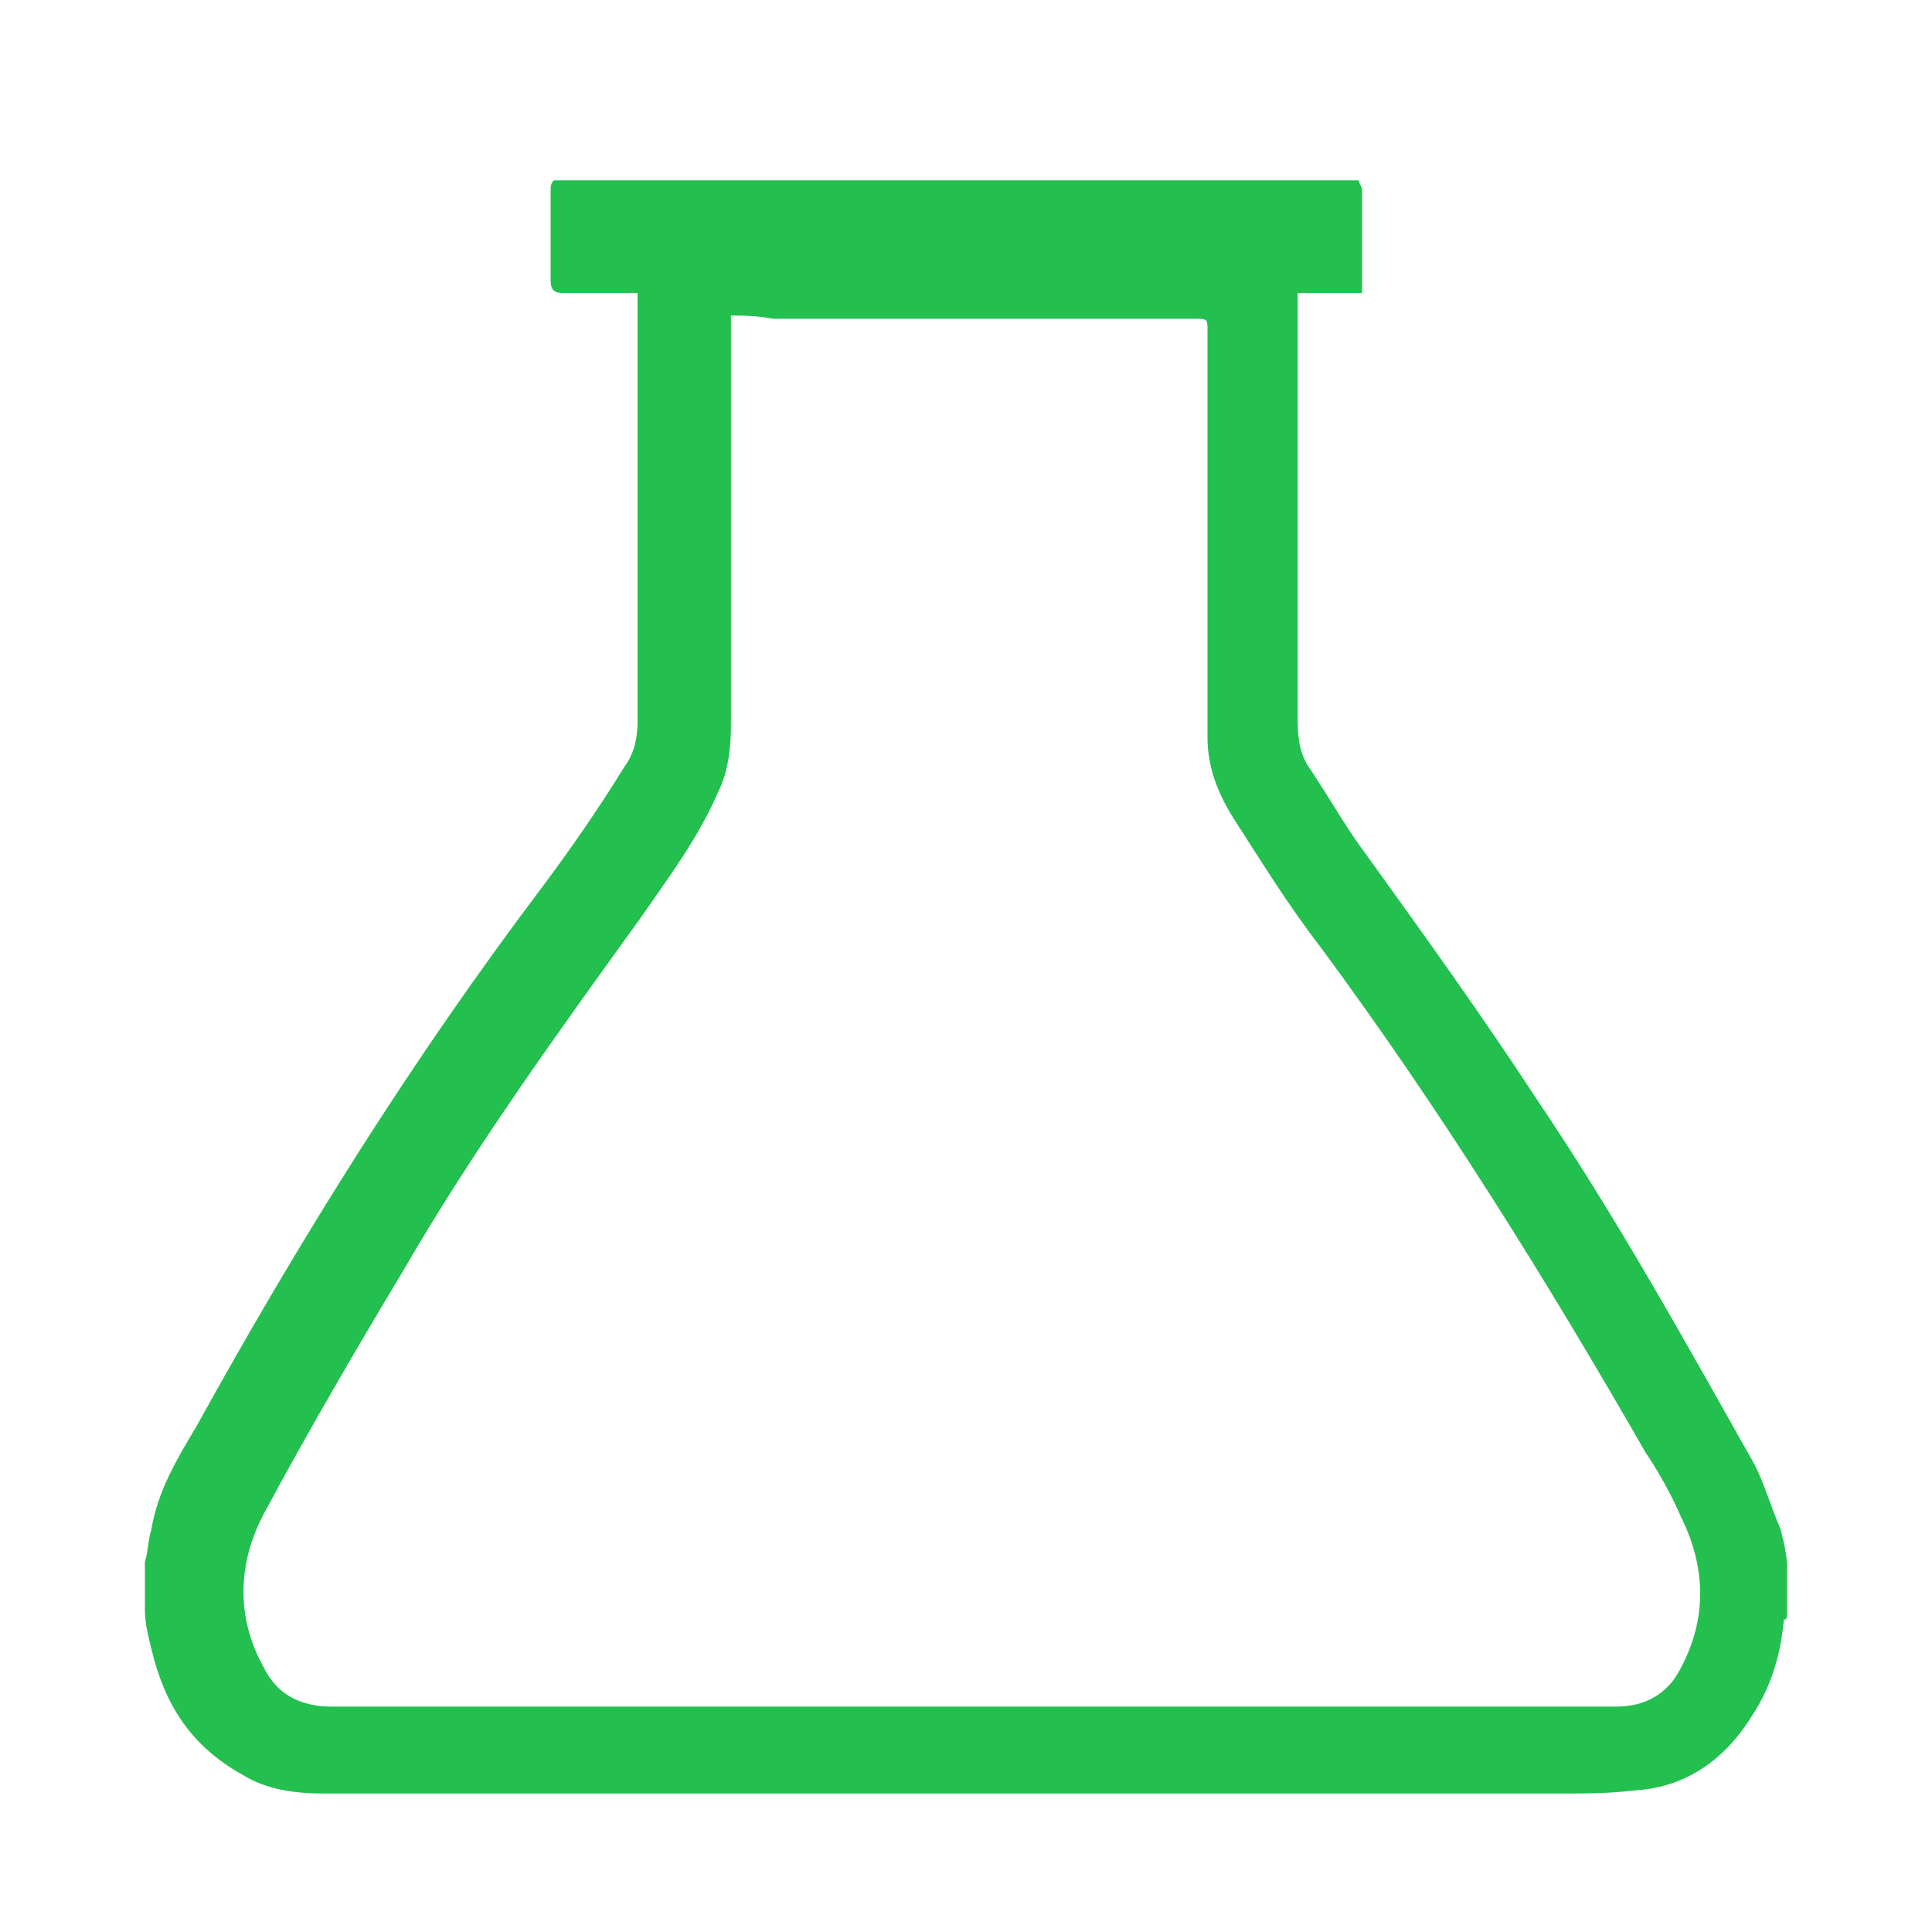 <?xml version="1.0" encoding="utf-8"?>
<!-- Generator: Adobe Illustrator 28.3.0, SVG Export Plug-In . SVG Version: 6.00 Build 0)  -->
<svg version="1.1" id="katman_1" xmlns="http://www.w3.org/2000/svg" xmlns:xlink="http://www.w3.org/1999/xlink" x="0px" y="0px"
	 viewBox="0 0 60 60" style="enable-background:new 0 0 60 60;" xml:space="preserve">
<style type="text/css">
	.st0{fill:#23C050;}
</style>
<g>
	<path class="st0" d="M-42.7,2c2.9,0.7,4.1,3.1,5.2,5.5c1.2,2.5,1.8,5.1,2.4,7.8c0,0.1,0,0.2,0.1,0.3c0.4-0.1,0.8-0.3,1.2-0.4
		c0.6-0.2,1,0,1.2,0.5c0.1,0.5-0.1,0.9-0.6,1.1c-0.5,0.2-0.9,0.3-1.5,0.5c0.1,0.7,0.2,1.3,0.3,2c0.2,1.6,0.3,3.2,0.5,4.9
		c0,0.2,0.2,0.5,0.3,0.6c1.8,1.4,3.7,2.7,5.6,4.1c0.6-0.6,1.3-1.2,2-1.9c1.9-1.8,3.6-3.8,4.8-6.1c0.4-0.7,0.7-1.5,0.8-2.3
		c0.3-1.6-0.5-2.7-2.1-3.1c-0.3-0.1-0.7-0.1-1-0.2c-0.4-0.2-0.6-0.5-0.6-0.9c0.1-0.4,0.4-0.7,0.8-0.6c1.5,0.2,2.9,0.6,3.8,2
		c0.8,1.2,0.8,2.5,0.5,3.9c-0.5,2.1-1.7,3.8-3.1,5.4c-1.4,1.6-2.9,3.1-4.4,4.6c-0.1,0.1-0.3,0.3-0.2,0.2c1.1,1.2,2.2,2.4,3.3,3.6
		c1.7,1.9,3.4,3.9,4.3,6.4c0.6,1.6,0.7,3.2-0.4,4.6c-0.8,1.1-2,1.5-3.3,1.8c-2.7,0.5-5.4,0-8.1-0.6c-4.2-1-8.2-2.7-12.1-4.5
		c-0.2-0.1-0.6-0.1-0.8,0c-2,0.8-3.9,1.7-5.9,2.5c-0.3,0.1-0.4,0.3-0.3,0.6c0.2,0.7,0.3,1.4,0.5,2.1c0.1,0.6-0.1,1-0.6,1.1
		c-0.4,0.1-0.8-0.2-1-0.8c-0.2-0.7-0.3-1.5-0.5-2.3c-0.6,0.2-1.3,0.4-1.9,0.6c-2.6,0.8-5.2,1.4-7.9,1.4c-1.2,0-2.4-0.1-3.5-0.4
		c-2.6-0.7-3.7-2.9-2.9-5.5c0.6-2.1,1.7-3.8,3.1-5.4c1.4-1.6,3-3.1,4.5-4.6c0.1-0.1,0.3-0.3,0.4-0.4c-0.5-0.4-0.9-0.9-1.4-1.3
		c-0.5-0.4-0.5-0.9-0.1-1.2c0.3-0.4,0.8-0.3,1.3,0c0.5,0.5,1,0.9,1.6,1.4c1-0.8,2-1.6,3.1-2.3c0.1-0.1,0.2-0.2,0.3-0.2
		c0.5-0.3,1-0.2,1.2,0.1c0.3,0.4,0.2,0.9-0.3,1.2c-0.8,0.6-1.6,1.2-2.4,1.8c-0.2,0.2-0.4,0.3-0.6,0.5c1.5,1.1,2.9,2.2,4.4,3.3
		c0-1,0-1.9,0-2.8c0.1-2.3,0.2-4.7,0.3-7c0.1-1.2,0.2-2.4,0.3-3.6c0-0.2,0.1-0.4,0.1-0.5c0.1-0.5,0.5-0.7,0.9-0.6
		c0.4,0.1,0.7,0.5,0.7,0.9c0,0.5-0.1,1.1-0.2,1.6c-0.2,2.3-0.4,4.6-0.4,6.9c-0.1,2,0,3.9,0,5.9c0,0.4,0.1,0.6,0.4,0.8
		c2.4,1.3,4.7,2.7,7.1,4.1c0.2,0.1,0.5,0.1,0.7,0c1.5-0.8,3-1.6,4.4-2.4c0.4-0.2,0.8-0.3,1.1,0.1c0.2,0.2,0.2,0.6,0.2,0.9
		c0,0.2-0.3,0.4-0.5,0.5c-1.2,0.7-2.4,1.4-3.7,2.1c1.1,0.5,2.1,1,3.2,1.4c2.8,1.2,5.7,2.1,8.6,2.8c2.2,0.5,4.5,0.8,6.7,0.4
		c0.6-0.1,1.3-0.4,1.8-0.8c0.9-0.6,0.9-1.5,0.8-2.4c-0.3-1.6-1.1-2.9-2-4.2c-1.6-2.2-3.6-4.2-5.7-6c-1,0.8-2,1.6-3.1,2.3
		c-0.7,0.5-1.2,0.5-1.5,0.1c-0.3-0.4-0.2-0.9,0.5-1.4c0.5-0.4,0.9-0.7,1.4-1.1c0.4-0.3,0.9-0.7,1.4-1.1c-1.5-1.1-2.9-2.2-4.5-3.4
		c0,0.6,0,1.1,0,1.6c-0.1,2.8-0.1,5.6-0.2,8.3c0,1.2-0.2,2.4-0.3,3.6c0,0.1,0,0.3-0.1,0.4c-0.1,0.5-0.5,0.8-0.9,0.7
		c-0.5-0.1-0.7-0.5-0.7-1c0.2-2,0.4-3.9,0.5-5.9c0.1-2.9,0.1-5.7,0.1-8.6c0-0.2-0.2-0.5-0.4-0.6c-2.4-1.4-4.8-2.8-7.2-4.2
		c-0.2-0.1-0.5,0-0.7,0.1c-1.8,1-3.5,1.9-5.2,2.9c-0.4,0.2-0.8,0.3-1-0.1c-0.2-0.2-0.2-0.6-0.2-0.9c0-0.2,0.3-0.4,0.5-0.5
		c1.5-0.8,2.9-1.7,4.4-2.5c-1.2-0.5-2.4-1.1-3.6-1.6c-2.7-1.1-5.4-2-8.2-2.6c-2.2-0.5-4.5-0.8-6.7-0.4c-1.1,0.2-2.1,0.6-2.5,1.7
		c-0.2,0.5-0.1,1.1-0.1,1.6c0,0.2,0.1,0.4,0.1,0.6c0,0.4-0.2,0.7-0.6,0.8c-0.4,0.1-0.8,0-1-0.5c-0.6-1.9-0.3-4.2,1.9-5.3
		c1.5-0.8,3.2-0.9,4.9-0.8c4.2,0.2,8.3,1.5,12.2,3.1c1.7,0.7,3.4,1.5,5.1,2.2c0.2,0.1,0.6,0.1,0.8,0c2-0.8,3.9-1.7,5.9-2.5
		c0.4-0.2,0.4-0.3,0.3-0.7c-0.5-2.5-1.2-5-2.2-7.4c-0.7-1.5-1.4-2.9-2.7-4c-1.3-1-2.4-1-3.6,0.2C-46.5,5.8-47.3,7.4-48,9
		c-0.6,1.5-1,3.1-1.5,4.6c-0.1,0.4-0.2,0.8-0.7,0.8c-0.7,0.1-1.1-0.4-0.8-1.3c0.7-2,1.3-4,2.1-5.9c0.5-1.1,1.2-2.1,1.9-3.1
		c0.8-1.1,1.9-1.8,3.2-2.1C-43.5,2-43.1,2-42.7,2z M-58.7,31c-1.6,1.7-3.2,3.3-4.7,5.1c-1.3,1.5-2.3,3.1-2.8,5
		c-0.4,1.5,0.2,2.6,1.6,3.2c1.1,0.4,2.2,0.5,3.4,0.4c1.4-0.1,2.8-0.2,4.1-0.5c1.8-0.4,3.5-0.9,5.2-1.4c0-0.2,0-0.3,0-0.4
		c-0.3-2.3-0.5-4.5-0.8-6.8c0-0.1-0.1-0.3-0.3-0.4C-54.8,33.8-56.7,32.5-58.7,31z M-45.1,39.9c-2-1.1-3.9-2.2-5.9-3.4
		c0.2,1.9,0.5,3.7,0.7,5.6C-48.5,41.4-46.8,40.6-45.1,39.9z M-35.6,23.4c-0.2-1.9-0.5-3.7-0.7-5.6c-1.8,0.8-3.4,1.5-5.2,2.2
		C-39.5,21.1-37.6,22.2-35.6,23.4z"/>
	<path class="st0" d="M-43.8,57.9c-0.7-0.3-1.4-0.6-2-1c-0.5-0.3-0.6-0.8-0.3-1.2c0.3-0.4,0.7-0.5,1.2-0.1c1.5,1.2,2.8,0.7,3.9-0.6
		c1.1-1.2,1.9-2.7,2.4-4.2c0.6-1.6,1-3.3,1.6-5c0-0.2,0.1-0.3,0.1-0.5c0.2-0.4,0.6-0.6,1-0.5c0.4,0.2,0.6,0.5,0.5,1
		c-0.4,1.5-0.8,3-1.3,4.5c-0.6,1.8-1.4,3.5-2.6,5.1c-0.9,1.2-2,2.1-3.5,2.4C-43.1,57.9-43.5,57.9-43.8,57.9z"/>
	<path class="st0" d="M-38.1,29.9c-0.1,2.9-2.2,5.2-5.2,5.2c-2.9,0-5.2-2.2-5.2-5.2c0-2.9,2.1-5.2,5.2-5.2
		C-40.5,24.7-38.2,26.9-38.1,29.9z M-43.3,33.5c1.9,0,3.5-1.6,3.5-3.6c0-1.9-1.7-3.6-3.6-3.6c-1.9,0-3.5,1.6-3.5,3.6
		C-46.8,31.9-45.2,33.5-43.3,33.5z"/>
	<path class="st0" d="M-64.3,27.2c-1.9,0-3.4-1.6-3.4-3.4c0-1.9,1.6-3.5,3.4-3.5c2.2,0,3.5,1.8,3.5,3.5
		C-60.9,25.7-62.4,27.3-64.3,27.2z M-64.3,25.6c1,0,1.8-0.8,1.8-1.8c0-1-0.8-1.8-1.8-1.8c-1,0-1.8,0.8-1.8,1.8
		C-66.1,24.8-65.3,25.6-64.3,25.6z"/>
	<path class="st0" d="M-45.1,51.8c0,1.9-1.5,3.5-3.4,3.5c-2,0-3.5-1.4-3.5-3.4c0-2.1,1.6-3.4,3.3-3.4
		C-46.7,48.4-45.1,49.9-45.1,51.8z M-46.8,51.8c0-1-0.8-1.8-1.8-1.8c-1,0-1.8,0.8-1.8,1.8c0,1,0.9,1.8,1.8,1.8
		C-47.5,53.6-46.7,52.8-46.8,51.8z"/>
	<path class="st0" d="M-28.4,18.5c-1.9,0-3.4-1.5-3.4-3.5c0-1.9,1.6-3.5,3.4-3.4c2.1,0.1,3.4,1.6,3.4,3.5
		C-24.9,17-26.5,18.5-28.4,18.5z M-28.4,16.8c1,0,1.8-0.8,1.8-1.7c0-1-0.8-1.9-1.8-1.9c-1,0-1.8,0.8-1.8,1.8
		C-30.2,16.1-29.4,16.8-28.4,16.8z"/>
	<path class="st0" d="M-41.6,29.9c0,0.4-0.1,0.8-0.6,0.8c-0.5,0.1-0.8-0.1-1-0.5c0-0.1-0.2-0.3-0.4-0.3c-0.4-0.2-0.6-0.5-0.5-1
		c0.1-0.4,0.4-0.6,0.8-0.6C-42.4,28.2-41.6,29-41.6,29.9z"/>
</g>
<g>
	<path class="st0" d="M131.2,18.8c-0.9-0.2-1.8-0.3-2.6-0.5c-0.4-0.1-0.8-0.3-1.1-0.4c-0.1,0-0.2-0.1-0.4-0.1
		c-1,0.1-1.8-0.1-2.6-0.6c0,0-0.1,0-0.1,0c-0.6,0.7-1.5,1-2.5,1c-0.3,0-0.7-0.1-1-0.2c-0.5-0.2-1-0.5-1.5-0.7
		c-0.3-0.2-0.5-0.4-0.5-0.8c0.1-0.6,0.1-1.1,0.2-1.7c0-0.3,0-0.5-0.4-0.6c-0.3-0.1-0.5-0.3-0.7-0.4c-0.5-0.6-0.6-1.3-0.3-2.1
		c0.5-1.2,0.8-2.5,1.2-3.8c0.2-0.5,0.4-1.1,0.6-1.6c0.1-0.3,0.2-0.5,0.3-0.8c0.3-0.9,0.9-1.3,2-1.2c1.8,0.3,3.5,0.5,5.3,0.8
		c2.9,0.5,5.8,0.9,8.6,1.4c1.2,0.2,2.3,0.6,3.5,0.9c0.7,0.2,1.4,0.4,2.1,0.6c1.2,0.3,2,1,2.2,2.1c0.3,1.1,0.5,2.3,0.8,3.4
		c0.7,3.3,1.4,6.6,2.1,9.9c0.3,1.3,0.8,2.5,1.2,3.7c0.4,1.2,0.7,2.3,1,3.5c0.6,1.8,0.6,3.6,0.3,5.4c-0.4,2.2-1,4.2-1.8,6.3
		c-0.7,1.9-1.4,3.7-1.7,5.7c-0.1,0.7-0.5,1.1-1.1,1.5c-0.7,0.4-1.5,0.8-2.2,1.2c-1.1,0.6-2.3,0.7-3.6,0.9c-2.1,0.2-4.2,0.1-6.2-0.1
		c-0.5,0-0.9-0.1-1.4-0.1c-0.5,0-1,0.1-1.5,0.2c-1.5,0.3-2.9,0.7-4.4,1c-1,0.2-1.9,0.5-2.9,0.8c-2.5,0.8-5.1,1.4-7.8,1.6
		c-1.1,0.1-2.2-0.1-3.3-0.3c-1.6-0.2-3.2-0.7-4.7-1.3c-2.1-0.8-3.9-2-5.4-3.5c-1.6-1.6-3-3.4-3.8-5.5c-0.4-1.2-0.7-2.4-0.5-3.6
		c0.1-0.3,0.1-0.6,0.2-0.9c0.3-0.7,0.4-1.5,0.3-2.3c-0.2-3.3,1-6.1,3.6-8.5c1.2-1.1,2.7-1.9,4.1-2.7c1.7-0.9,3.5-1.6,5.5-1.7
		c1.1-0.1,2.3-0.1,3.5,0c1.7,0,3.4,0.3,5.1,0.8c2,0.6,3.7,1.7,5,3.1c0.2,0.2,0.4,0.4,0.6,0.6c0.2,0.2,0.4,0.4,0.6,0.5
		c0.5,0.3,0.6,0.3,0.8-0.2c0.9-1.9,2.2-3.6,3.8-5.2c1-1,1.3-2.2,1.4-3.5c0-0.7,0-1.4,0-2C131.2,19,131.2,18.9,131.2,18.8z
		 M125.3,31.2c-1-0.2-1.7-0.8-2.4-1.4c-0.1-0.1-0.2-0.2-0.4-0.3c-1.7-1.2-3.6-2.2-5.8-2.3c-2.4-0.1-4.7-0.2-7.1-0.1
		c-1.6,0-3.2,0.4-4.6,1.2c-0.5,0.3-1.1,0.6-1.6,0.9c-1,0.6-1.9,1.4-2.6,2.3c-1.5,2-2.1,4.1-2,6.4c0,0.5-0.1,1.1-0.2,1.6
		c-0.1,0.6-0.3,1.2-0.3,1.8c0.1,3.2,1.7,5.7,4.5,7.7c2.5,1.7,5.4,2.8,8.5,3.4c2.5,0.5,5,0.6,7.4,0c1.3-0.3,2.5-0.7,3.8-1.1
		c0.2-0.1,0.5-0.1,0.7-0.2c-0.4-0.2-0.8-0.3-1.3-0.4c-1-0.2-2-0.5-3-0.7c-0.2-0.1-0.5-0.2-0.7-0.3c0,0,0-0.1,0-0.1
		c0.3,0,0.6-0.1,0.8-0.1c1.3,0.1,2.7,0.1,4,0.2c1,0,1.9,0.1,2.9,0.1c0.3,0,0.7-0.1,0.9-0.3c0.3-0.2,0.6-0.3,1-0.3
		c0.4,0,0.8,0,1.1,0.1c2.1,0.4,4.3,0.7,6.5,0.8c0.8,0,1.5-0.1,2.3-0.2c0.5-0.1,0.9-0.3,1.4-0.4c1.5-0.4,3-0.6,4.2-1.5
		c0.3-0.2,0.5-0.3,0.5-0.6c0-0.3,0.1-0.5,0.1-0.8c0.1-0.5,0.1-0.9,0.2-1.4c0-0.2,0.1-0.3,0.1-0.5c0-2.2,0-4.4-0.2-6.6
		c-0.1-0.5,0-1,0-1.6c0.7,1.2,0.8,2.5,1.3,3.8c0.1-0.2,0.2-0.4,0.3-0.5c0.2-0.9,0.5-1.8,0.7-2.7c0.2-1,0.3-2.1,0.2-3.1
		c-0.1-0.8-0.1-1.6-0.2-2.4c-0.1-0.6,0-1.2-0.2-1.8c-0.3-1.4-0.8-2.8-1.1-4.3c-0.7-3.2-1.3-6.4-2-9.6c-0.1-0.6-0.2-1.1-0.3-1.7
		c0,0-0.1,0-0.1,0c-0.1,0.2-0.2,0.5-0.3,0.7c-0.1-0.1-0.1-0.2-0.1-0.3c-0.1-1.3-0.3-2.7-0.4-4c-0.1-0.6-0.4-1-1.1-1.3
		c-0.4-0.1-0.8-0.3-1.2-0.4c-1.5-0.4-3.1-0.9-4.6-1.3c-3.8-0.8-7.7-1.4-11.6-2.1c-0.1,0-0.2,0-0.3,0c0.2,0.3,0.6,0.5,0.4,0.9
		c-0.2-0.1-0.3-0.2-0.5-0.3c-0.3-0.1-0.7-0.3-1-0.4c-0.7-0.1-1,0.1-1,0.7c0,0.3,0,0.5,0,0.8c0,0-0.1,0-0.1,0
		c-0.1-0.1-0.2-0.2-0.3-0.3c0,0-0.1,0-0.1,0c-0.1,0.2-0.2,0.4-0.2,0.6C120.1,8,120,8.5,119.9,9c-0.3,1.2-0.6,2.3-0.9,3.5
		c-0.1,0.4,0,0.7,0.3,0.8c0.5,0.2,1,0.3,1.6,0.5c0-0.1,0.1-0.2,0.1-0.4c0.3-1.3,0.8-2.6,1.5-3.7c0.2-0.3,0.3-0.6-0.1-0.8
		c-0.1-0.1-0.1-0.3,0-0.3c0.1-0.1,0.3-0.1,0.4-0.1c0.5,0.1,0.8,0.5,0.7,1c-0.4,1.7-0.9,3.4-1.6,5c-0.1,0.3-0.1,0.5,0.2,0.6
		c0.3,0.1,0.6,0.2,1,0.3c0.8,0.1,0.8,0.1,1-0.6c0.4-1.2,0.9-2.4,1.3-3.5c0.1-0.4,0.4-0.7,0.3-1.1c0-0.1,0.1-0.2,0.2-0.3
		c0.1,0,0.3,0,0.4,0.1c0.3,0.2,0.3,0.4,0.3,0.6c-0.1,0.6-0.2,1.3-0.4,1.9c-0.3,1-0.7,2.1-1.1,3.1c-0.1,0.2-0.1,0.4,0.2,0.5
		c0.3,0.1,0.7,0.3,1,0.4c0.5,0.2,0.7,0.1,0.8-0.4c0.4-1.5,0.8-2.9,1.3-4.4c0.1-0.3,0.2-0.4,0.5-0.4c0.3,0,0.5,0.2,0.4,0.5
		c0,0.1,0,0.2-0.1,0.3c-0.4,1.5-0.7,3.1-1.1,4.6c0,0.1,0.1,0.3,0.2,0.3c1.4,0.7,2.9,0.8,4.4,0.2c0.1,0,0.2-0.2,0.3-0.3
		c0.2-0.5,0.3-1,0.5-1.5c0.1-0.3,0-0.4-0.4-0.5c-0.1,0.2-0.2,0.5-0.3,0.7c-0.1,0.3-0.4,0.5-0.8,0.6c-0.3,0.1-0.5-0.1-0.4-0.4
		c0.1-0.2,0.1-0.5,0.1-0.7c0.1-1.1,0.6-2,1.2-2.9c0.2-0.2,0.4-0.1,0.6-0.1c0.2,0.1,0.1,0.2,0.1,0.3c-0.1,0.2-0.1,0.5-0.2,0.7
		c0,0.1,0,0.2,0.1,0.2c0.5,0.4,1,0.8,1.5,1.2c0.2,0.1,0.4,0.2,0.6,0.2c0.9,0.1,1.3-0.1,1.7-0.8c0.1-0.2,0.3-0.4,0.4-0.6
		c0.1-0.1,0.4-0.1,0.6-0.1c0,0.2,0.1,0.3,0.1,0.5c-0.1,0.5-0.3,1-0.5,1.5c-0.1,0.5-0.4,0.8-1,0.9c-0.2,0-0.3,0.2-0.3,0.4
		c0,0.7-0.1,1.5-0.1,2.2c0,0.1,0,0.2,0,0.3c-0.1-0.2-0.2-0.3-0.2-0.5c-0.1-0.6-0.3-1.2-0.4-1.8c-0.1-0.4-0.3-0.6-0.7-0.6
		c-0.9-0.1-0.8-0.2-0.9,0.5c-0.2,0.8-0.4,1.4-1.4,1.7c-0.2,0.1-0.3,0.2-0.3,0.5c0.1,1.3,0.2,2.6-0.1,3.9c-0.2,1-0.5,2-1.4,2.8
		c-1.2,1.3-2.3,2.7-3.3,4.1c-1,1.4-1.6,3-1.5,4.6c0,1.2,0.1,2.5,0.3,3.7c0.2,1.3,0.5,2.5,1.1,3.7c0.1,0.1,0,0.3,0,0.4
		c-0.1,0.2-0.3,0.2-0.4,0.1c-0.2-0.2-0.3-0.3-0.5-0.5c-0.9-1.3-1.5-2.7-1.8-4.2c-0.4-1.9-0.6-3.7-0.1-5.6
		C125.2,31.7,125.2,31.4,125.3,31.2z M120.2,15.4c-0.2,0.3-0.3,1.1-0.1,1.4c0,0,0.1,0.1,0.1,0.1c0.3,0.1,0.6,0.3,0.9,0.4
		c0.6,0.1,1.2-0.1,1.5-0.5C121.6,16.5,120.8,16.1,120.2,15.4z"/>
	<path class="st0" d="M123.9,40.7c-0.1,0.1-0.1,0.2-0.2,0.2c-2.4,1.2-4.7,2.5-7.5,3.1c-3.8,0.8-7.4,0.1-10.8-1.4
		c-1.9-0.9-3.4-2-4.8-3.5c-0.1-0.1-0.1-0.2-0.1-0.3c0.1,0,0.2-0.1,0.3-0.1c0.4,0.1,0.8,0.2,1.1,0.4c1.5,0.8,2.9,1.6,4.5,2.1
		c3.8,1.3,7.6,1.6,11.6,0.6c1.7-0.4,3.3-0.8,5-1.2c0.3-0.1,0.6-0.1,0.9-0.1C123.8,40.6,123.8,40.6,123.9,40.7z"/>
	<path class="st0" d="M127.3,9.8c-0.3-0.1-0.5-0.3-0.5-0.6c0-0.3,0-0.6,0.1-1c0-0.4,0.2-0.5,0.7-0.6c0.9-0.2,2.1,0.3,2.7,1
		c-0.1,0-0.2,0.1-0.3,0.1c-0.5-0.1-1.1-0.3-1.6-0.4c-0.6-0.2-1.1,0.2-1,0.7C127.4,9.2,127.3,9.5,127.3,9.8z"/>
	<path class="st0" d="M123.8,8.2c-0.5-0.4-0.5-0.7-0.3-1c0.1-0.2,0.3-0.5,0.5-0.6c0.4-0.1,0.9-0.1,1.3,0c0.7,0.1,1.2,0.5,1.6,1
		c0,0,0,0.1,0,0.1c-0.2,0-0.4,0-0.5-0.1c-0.4-0.1-0.8-0.3-1.3-0.3c-0.6-0.1-0.9,0-1.1,0.6C123.9,7.9,123.8,8,123.8,8.2z"/>
	<path class="st0" d="M133.5,9.7c-0.8-0.1-1.4-0.2-2.1-0.3c-0.3,0-0.4,0-0.5,0.2c-0.1,0.3-0.2,0.5-0.3,0.8c0,0.1-0.1,0.1-0.2,0.2
		c0-0.1-0.1-0.2-0.1-0.2c0-0.4,0.1-0.8,0.1-1.1c0-0.3,0.2-0.4,0.5-0.4c0.9,0,1.7,0.3,2.5,0.7C133.4,9.5,133.5,9.6,133.5,9.7z"/>
</g>
<g>
	<path class="st0" d="M17.2,5.6c8.3,0,16.7,0,25,0c0,0.1,0.1,0.2,0.1,0.3c0,1,0,2,0,3c0,0.1,0,0.1,0,0.2c-0.7,0-1.3,0-2,0
		c0,0.1,0,0.3,0,0.4c0,4.3,0,8.6,0,12.9c0,0.6,0.1,1.1,0.4,1.5c0.6,0.9,1.1,1.8,1.7,2.6c1.8,2.5,3.6,5,5.3,7.6
		c2.5,3.7,4.6,7.5,6.8,11.4c0.3,0.6,0.5,1.3,0.8,2c0.1,0.4,0.2,0.8,0.2,1.2c0,0.5,0,0.9,0,1.4c0,0.1,0,0.2-0.1,0.2
		c-0.1,1.1-0.4,2.1-1,3c-0.8,1.3-2,2.2-3.6,2.3c-0.8,0.1-1.6,0.1-2.4,0.1c-12.8,0-25.5,0-38.3,0c-0.9,0-1.8-0.1-2.6-0.6
		c-1.6-0.9-2.4-2.2-2.8-3.9c-0.1-0.4-0.2-0.8-0.2-1.2c0-0.5,0-1,0-1.5c0.1-0.3,0.1-0.7,0.2-1c0.2-1.2,0.8-2.2,1.4-3.2
		c3.2-5.8,6.7-11.4,10.7-16.7c0.9-1.2,1.8-2.5,2.6-3.8c0.3-0.4,0.4-0.9,0.4-1.4c0-0.5,0-0.9,0-1.4c0-3.8,0-7.7,0-11.5
		c0-0.1,0-0.2,0-0.4c-0.8,0-1.5,0-2.3,0c-0.3,0-0.4-0.1-0.4-0.4c0-0.9,0-1.9,0-2.8C17.1,5.8,17.1,5.7,17.2,5.6z M22.7,9.8
		c0,0.1,0,0.2,0,0.3c0,4.1,0,8.2,0,12.4c0,0.8-0.1,1.5-0.4,2.1c-0.6,1.4-1.5,2.6-2.4,3.9c-2.6,3.6-5.2,7.2-7.4,11
		c-1.5,2.5-2.9,4.9-4.3,7.5c-0.8,1.5-0.9,3.2,0,4.8c0.4,0.8,1.1,1.2,2.1,1.2c6,0,12,0,18,0c7.3,0,14.6,0,21.9,0c0.9,0,1.6-0.4,2-1.2
		c0.8-1.5,0.8-3.1,0-4.7c-0.3-0.7-0.7-1.4-1.1-2c-3.1-5.4-6.4-10.7-10.1-15.7c-1-1.3-1.8-2.6-2.7-4c-0.5-0.8-0.8-1.6-0.8-2.5
		c0-4.2,0-8.4,0-12.6c0-0.4,0-0.4-0.4-0.4c-4.4,0-8.7,0-13.1,0C23.5,9.8,23.1,9.8,22.7,9.8z"/>
</g>
</svg>
